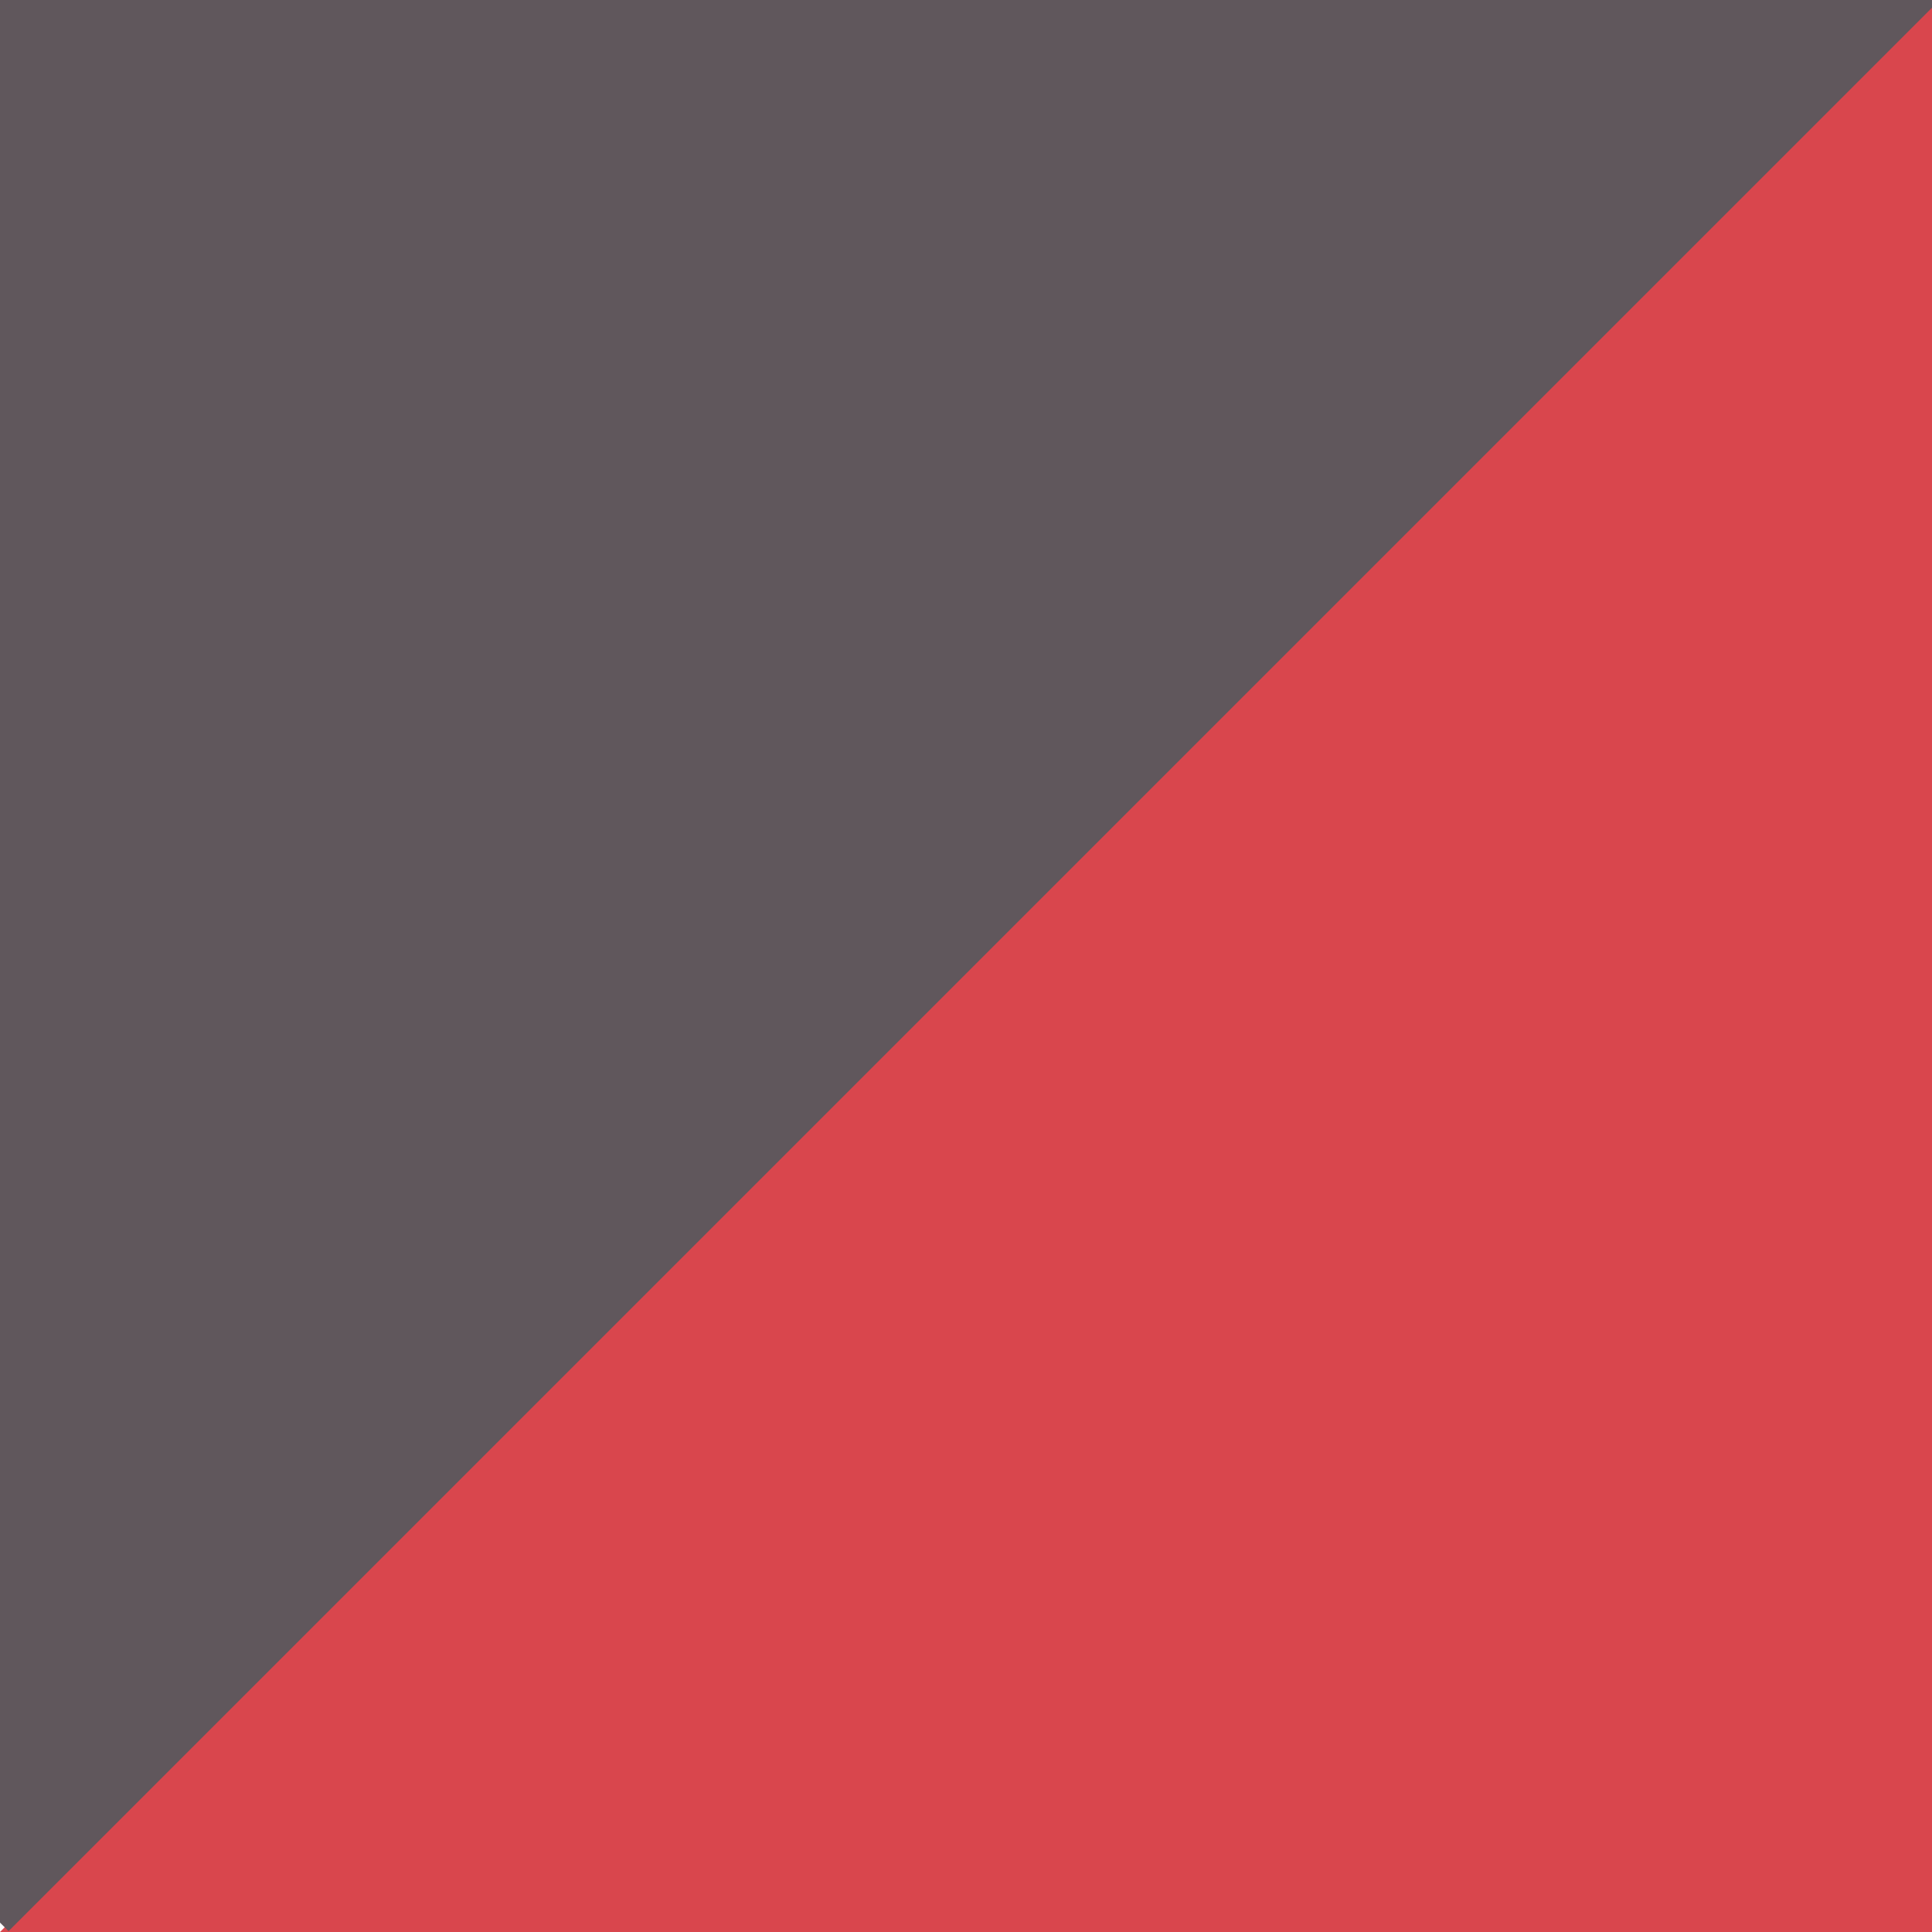 <svg xmlns="http://www.w3.org/2000/svg" xmlns:xlink="http://www.w3.org/1999/xlink" width="200" zoomAndPan="magnify" viewBox="0 0 150 150" height="200" preserveAspectRatio="xMidYMid meet" version="1.0"><defs><clipPath id="3200273975"><path d="M 149.996 0.004 L 233.117 83.121 L 79.539 236.699 L -3.582 153.578 Z M 149.996 0.004 " clip-rule="nonzero"/></clipPath><clipPath id="8f2fdc4747"><path d="M 149.996 0.004 L 233.117 83.121 L 79.797 236.441 L -3.324 153.324 Z M 149.996 0.004 " clip-rule="nonzero"/></clipPath><clipPath id="6bde462b76"><path d="M 70.797 -86.438 L 153.914 -3.316 L 0.34 150.258 L -82.781 67.141 Z M 70.797 -86.438 " clip-rule="nonzero"/></clipPath><clipPath id="8909d5d5bf"><path d="M 70.797 -86.438 L 153.914 -3.316 L 0.598 150.004 L -82.523 66.883 Z M 70.797 -86.438 " clip-rule="nonzero"/></clipPath></defs><rect x="-15" width="180" fill="#ffffff" y="-15" height="180" fill-opacity="1"/><rect x="-15" width="180" fill="#ffffff" y="-15" height="180" fill-opacity="1"/><g clip-path="url(#3200273975)"><g clip-path="url(#8f2fdc4747)"><path fill="#d9464d" d="M 149.996 0.004 L 233.117 83.121 L 79.863 236.375 L -3.258 153.254 Z M 149.996 0.004 " fill-opacity="1" fill-rule="nonzero"/></g></g><g clip-path="url(#6bde462b76)"><g clip-path="url(#8909d5d5bf)"><path fill="#60575c" d="M 70.797 -86.438 L 153.914 -3.316 L 0.664 149.934 L -82.457 66.816 Z M 70.797 -86.438 " fill-opacity="1" fill-rule="nonzero"/></g></g></svg>